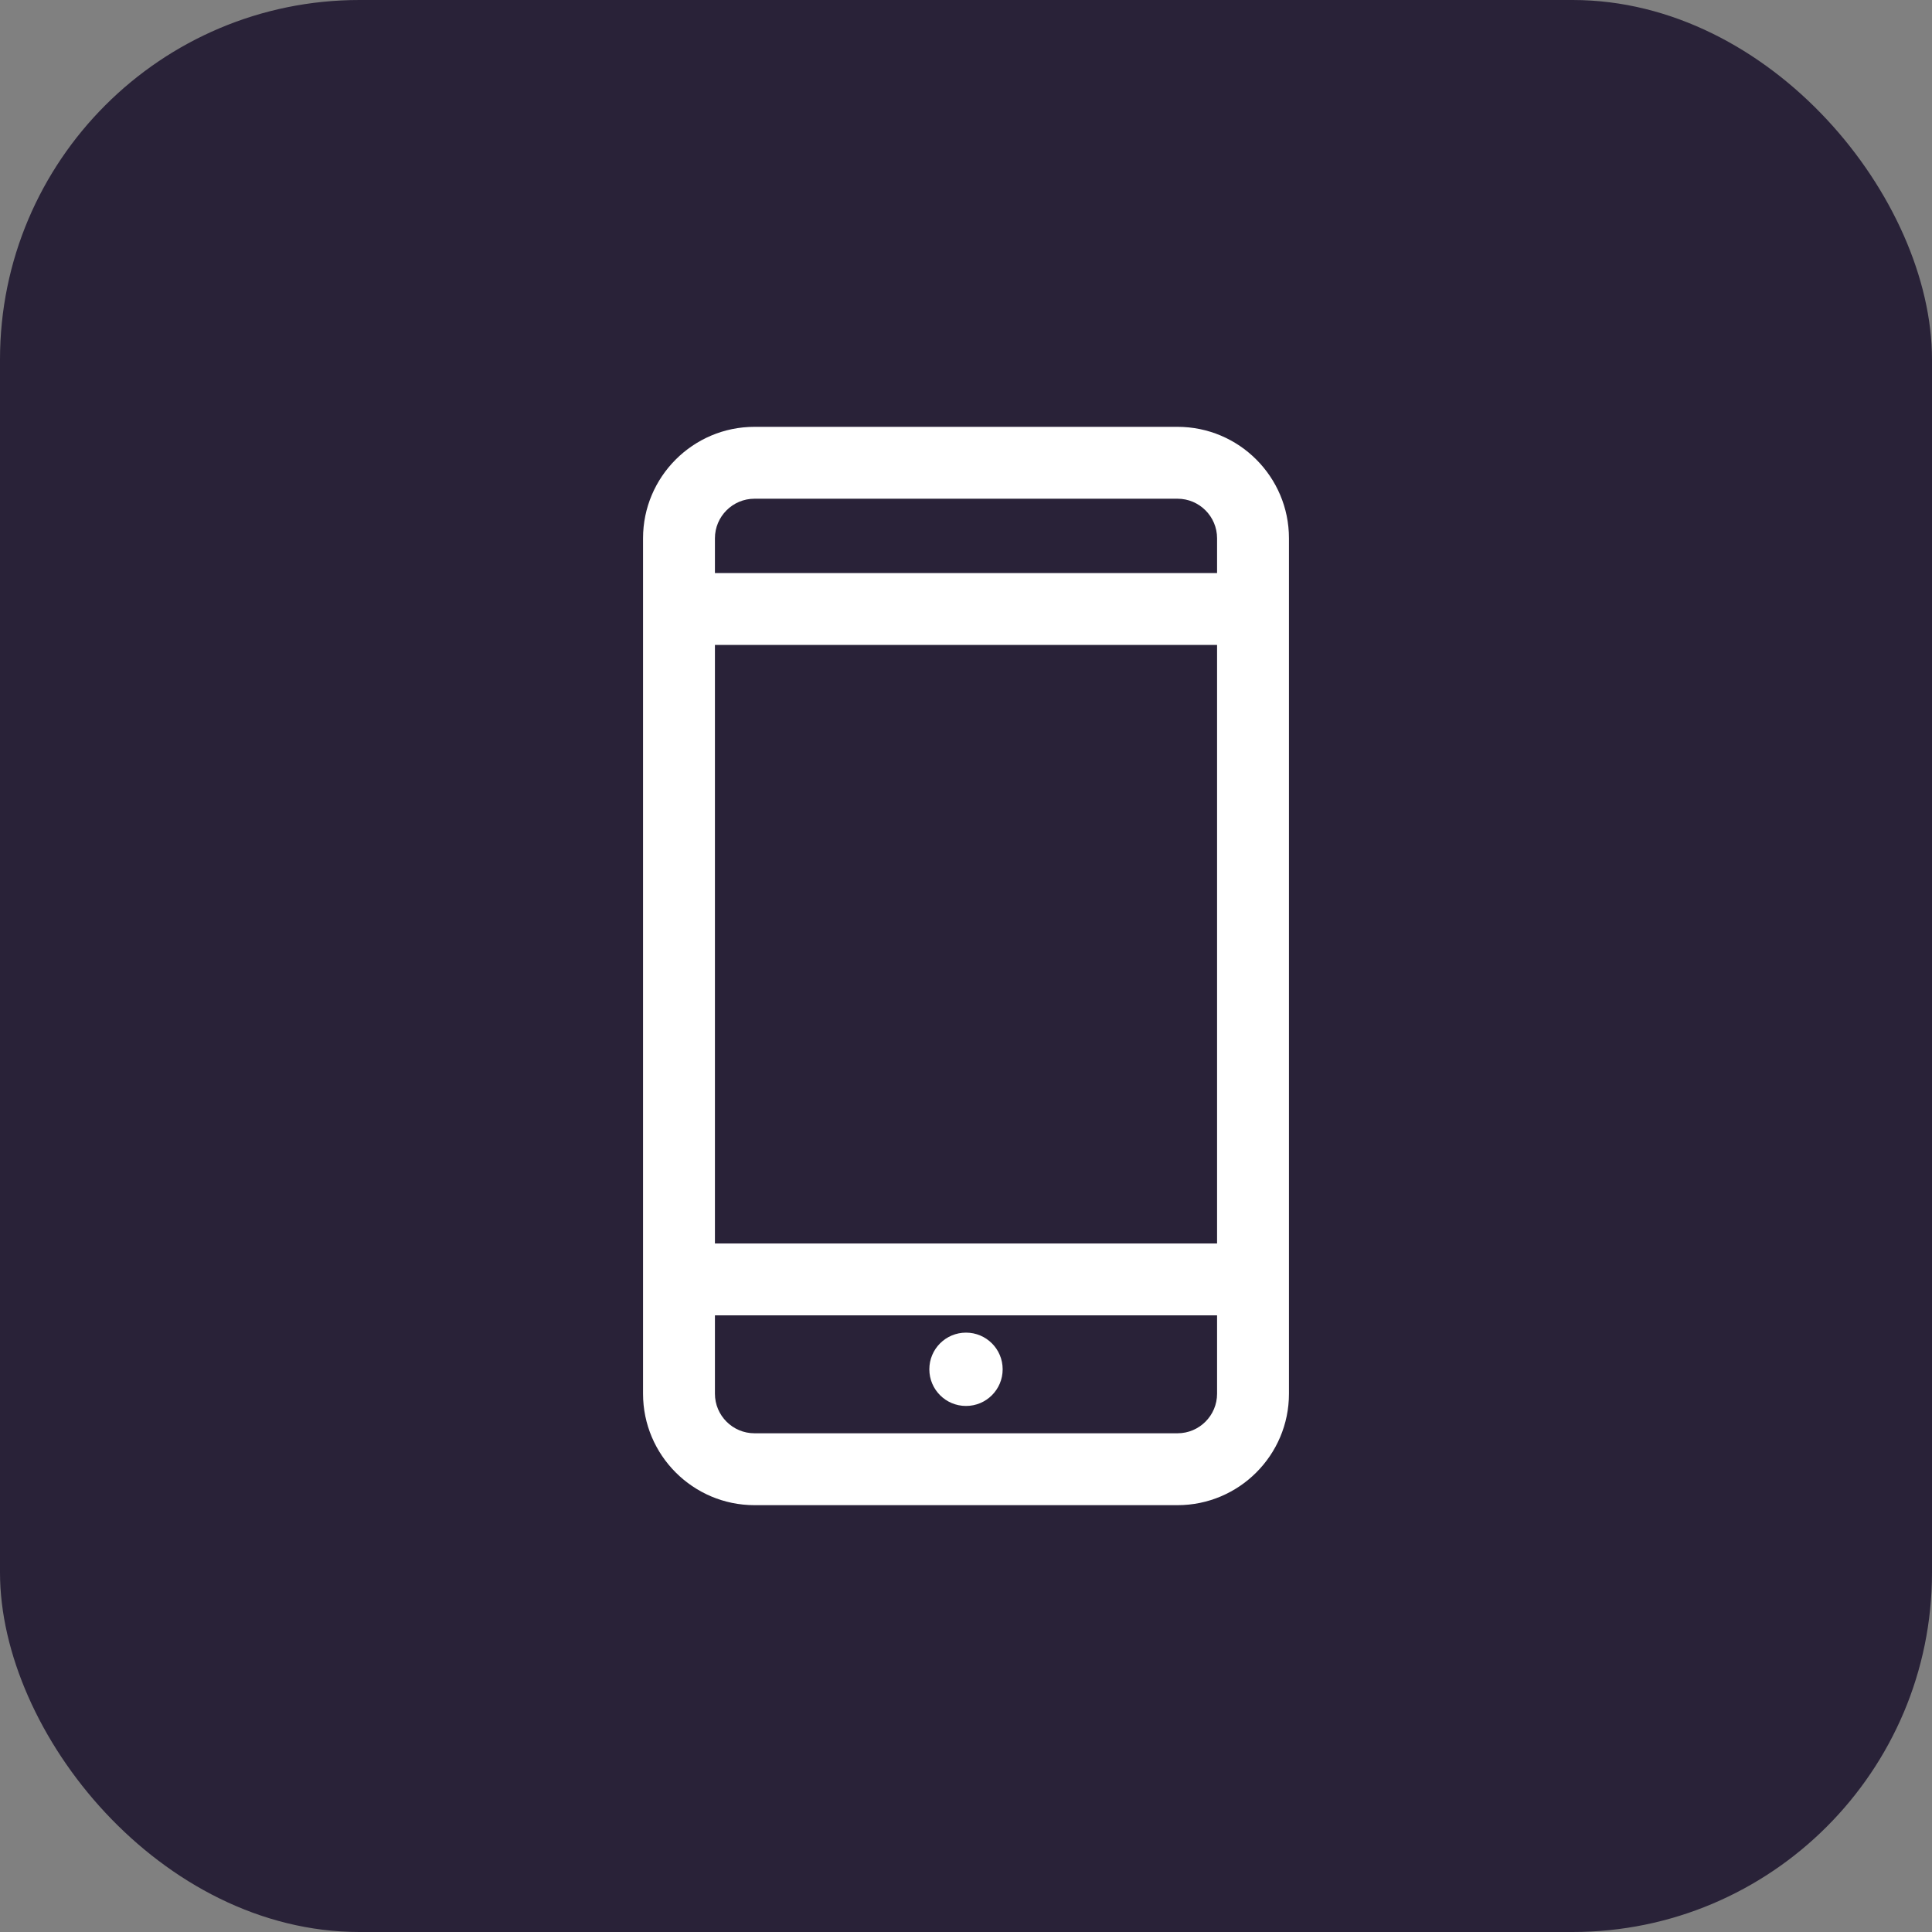 <?xml version="1.0" encoding="UTF-8"?>
<svg xmlns="http://www.w3.org/2000/svg" width="43" height="43" viewBox="0 0 43 43" fill="none">
  <rect x="0" y="0" width="43" height="43" fill="#808080" stroke="none"/>
  <rect width="43" height="43" rx="8" fill="#292238"></rect>
  <g clip-path="url(#clip0_4420_24192)">
    <path d="M21.5 31.292C21.951 31.292 22.316 30.927 22.316 30.476C22.316 30.025 21.951 29.66 21.5 29.66C21.049 29.66 20.684 30.025 20.684 30.476C20.684 30.927 21.049 31.292 21.5 31.292Z" fill="white"></path>
    <path d="M26.208 9.5H16.792C15.425 9.5 14.312 10.613 14.312 11.98V31.02C14.312 32.387 15.425 33.5 16.792 33.5H26.208C27.576 33.5 28.688 32.387 28.688 31.02V11.98C28.688 10.613 27.576 9.5 26.208 9.5ZM15.912 14.354H27.088V27.676H15.912V14.354ZM16.792 11.1H26.208C26.693 11.1 27.088 11.495 27.088 11.98V12.754H15.912V11.98C15.912 11.495 16.307 11.1 16.792 11.1ZM26.208 31.9H16.792C16.307 31.9 15.912 31.505 15.912 31.02V29.276H27.088V31.02C27.088 31.505 26.693 31.9 26.208 31.9Z" fill="white"></path>
  </g>
  <defs>
    <clipPath id="clip0_4420_24192">
      <rect width="24" height="24" fill="white" transform="translate(9.5 9.5)"></rect>
    </clipPath>
  </defs>
</svg>
